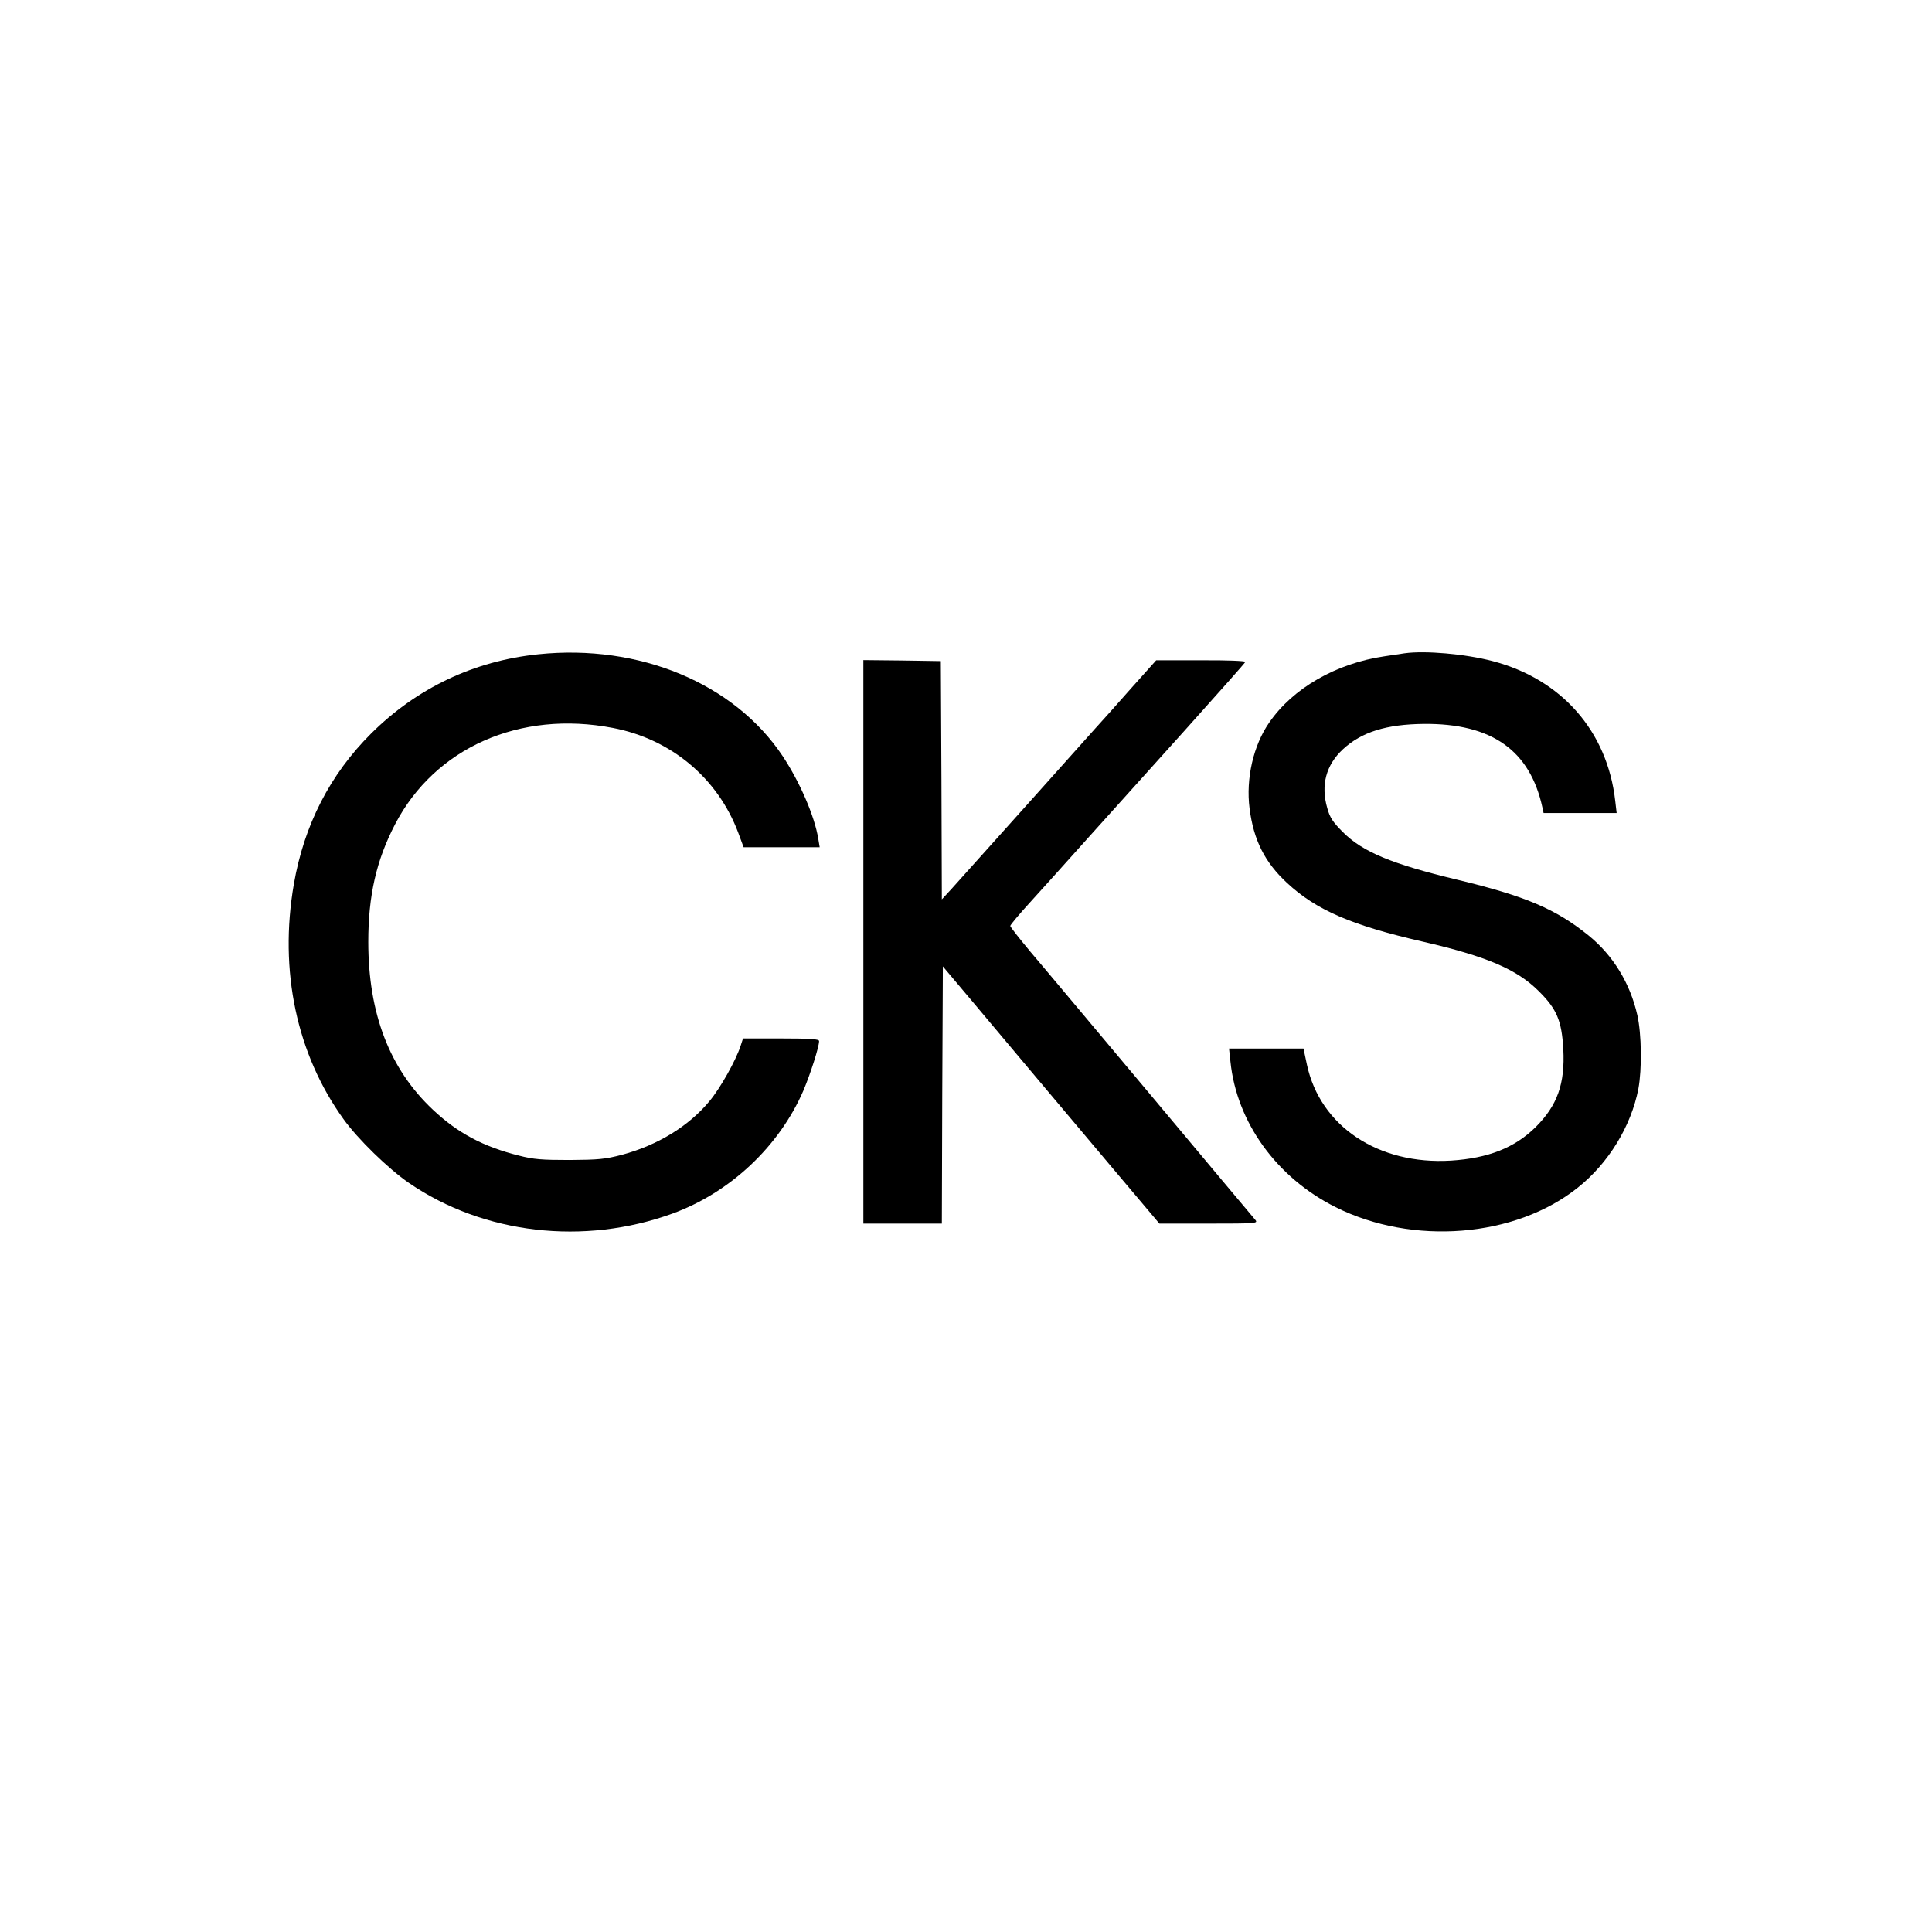 <?xml version="1.0" standalone="no"?>
<!DOCTYPE svg PUBLIC "-//W3C//DTD SVG 20010904//EN"
 "http://www.w3.org/TR/2001/REC-SVG-20010904/DTD/svg10.dtd">
<svg version="1.0" xmlns="http://www.w3.org/2000/svg"
 width="960pt" height="960pt" viewBox="0 0 960 960"
 preserveAspectRatio="xMidYMid meet">

<g transform="translate(0,960) scale(0.1,-0.1)"
fill="#000000" stroke="none">
<path d="M2675 6349 c-320 -33 -604 -168 -831 -394 -204 -203 -333 -454 -384
-749 -74 -430 14 -844 247 -1167 70 -98 223 -247 325 -317 372 -255 870 -312
1310 -152 287 105 530 334 650 611 35 83 78 217 78 246 0 10 -43 13 -189 13
l-189 0 -12 -37 c-24 -73 -100 -209 -155 -275 -103 -124 -256 -218 -434 -266
-84 -22 -117 -25 -261 -26 -137 0 -179 3 -252 22 -176 44 -304 112 -427 228
-215 202 -321 477 -321 834 0 230 40 405 133 584 198 381 621 568 1082 479
289 -55 521 -249 623 -520 l27 -73 189 0 189 0 -7 42 c-18 112 -92 283 -177
411 -241 362 -713 558 -1214 506z"/>
<path d="M6980 6354 c-14 -2 -59 -9 -100 -15 -241 -35 -456 -159 -573 -329
-79 -113 -117 -279 -98 -427 20 -157 75 -267 186 -370 145 -135 321 -211 675
-292 316 -73 467 -137 576 -246 90 -89 114 -147 122 -288 9 -173 -30 -280
-137 -387 -104 -103 -235 -155 -421 -167 -361 -22 -650 170 -716 477 l-17 80
-185 0 -185 0 7 -65 c31 -302 229 -576 522 -723 383 -192 892 -152 1203 96
153 121 266 306 302 492 18 97 16 271 -5 365 -36 160 -121 298 -243 397 -164
132 -312 195 -653 277 -325 78 -469 138 -567 236 -50 50 -65 72 -78 120 -33
114 -6 214 78 292 93 86 216 124 402 126 337 3 527 -131 589 -415 l6 -28 181
0 182 0 -7 60 c-39 346 -266 605 -609 695 -137 36 -336 53 -437 39z"/>
<path d="M4290 4920 l0 -1400 195 0 195 0 2 639 3 639 160 -190 c88 -105 225
-268 305 -363 80 -95 250 -297 378 -449 l233 -276 246 0 c233 0 245 1 231 18
-8 9 -241 287 -517 617 -277 330 -547 653 -602 717 -54 65 -99 122 -99 127 0
5 44 58 99 118 54 59 183 203 287 319 104 116 322 358 484 538 162 181 297
332 298 337 2 5 -94 9 -220 8 l-223 0 -127 -142 c-69 -78 -148 -167 -176 -197
-27 -30 -172 -192 -322 -360 -355 -396 -338 -377 -392 -437 l-48 -52 -2 592
-3 592 -192 3 -193 2 0 -1400z"/>
</g>
</svg>
